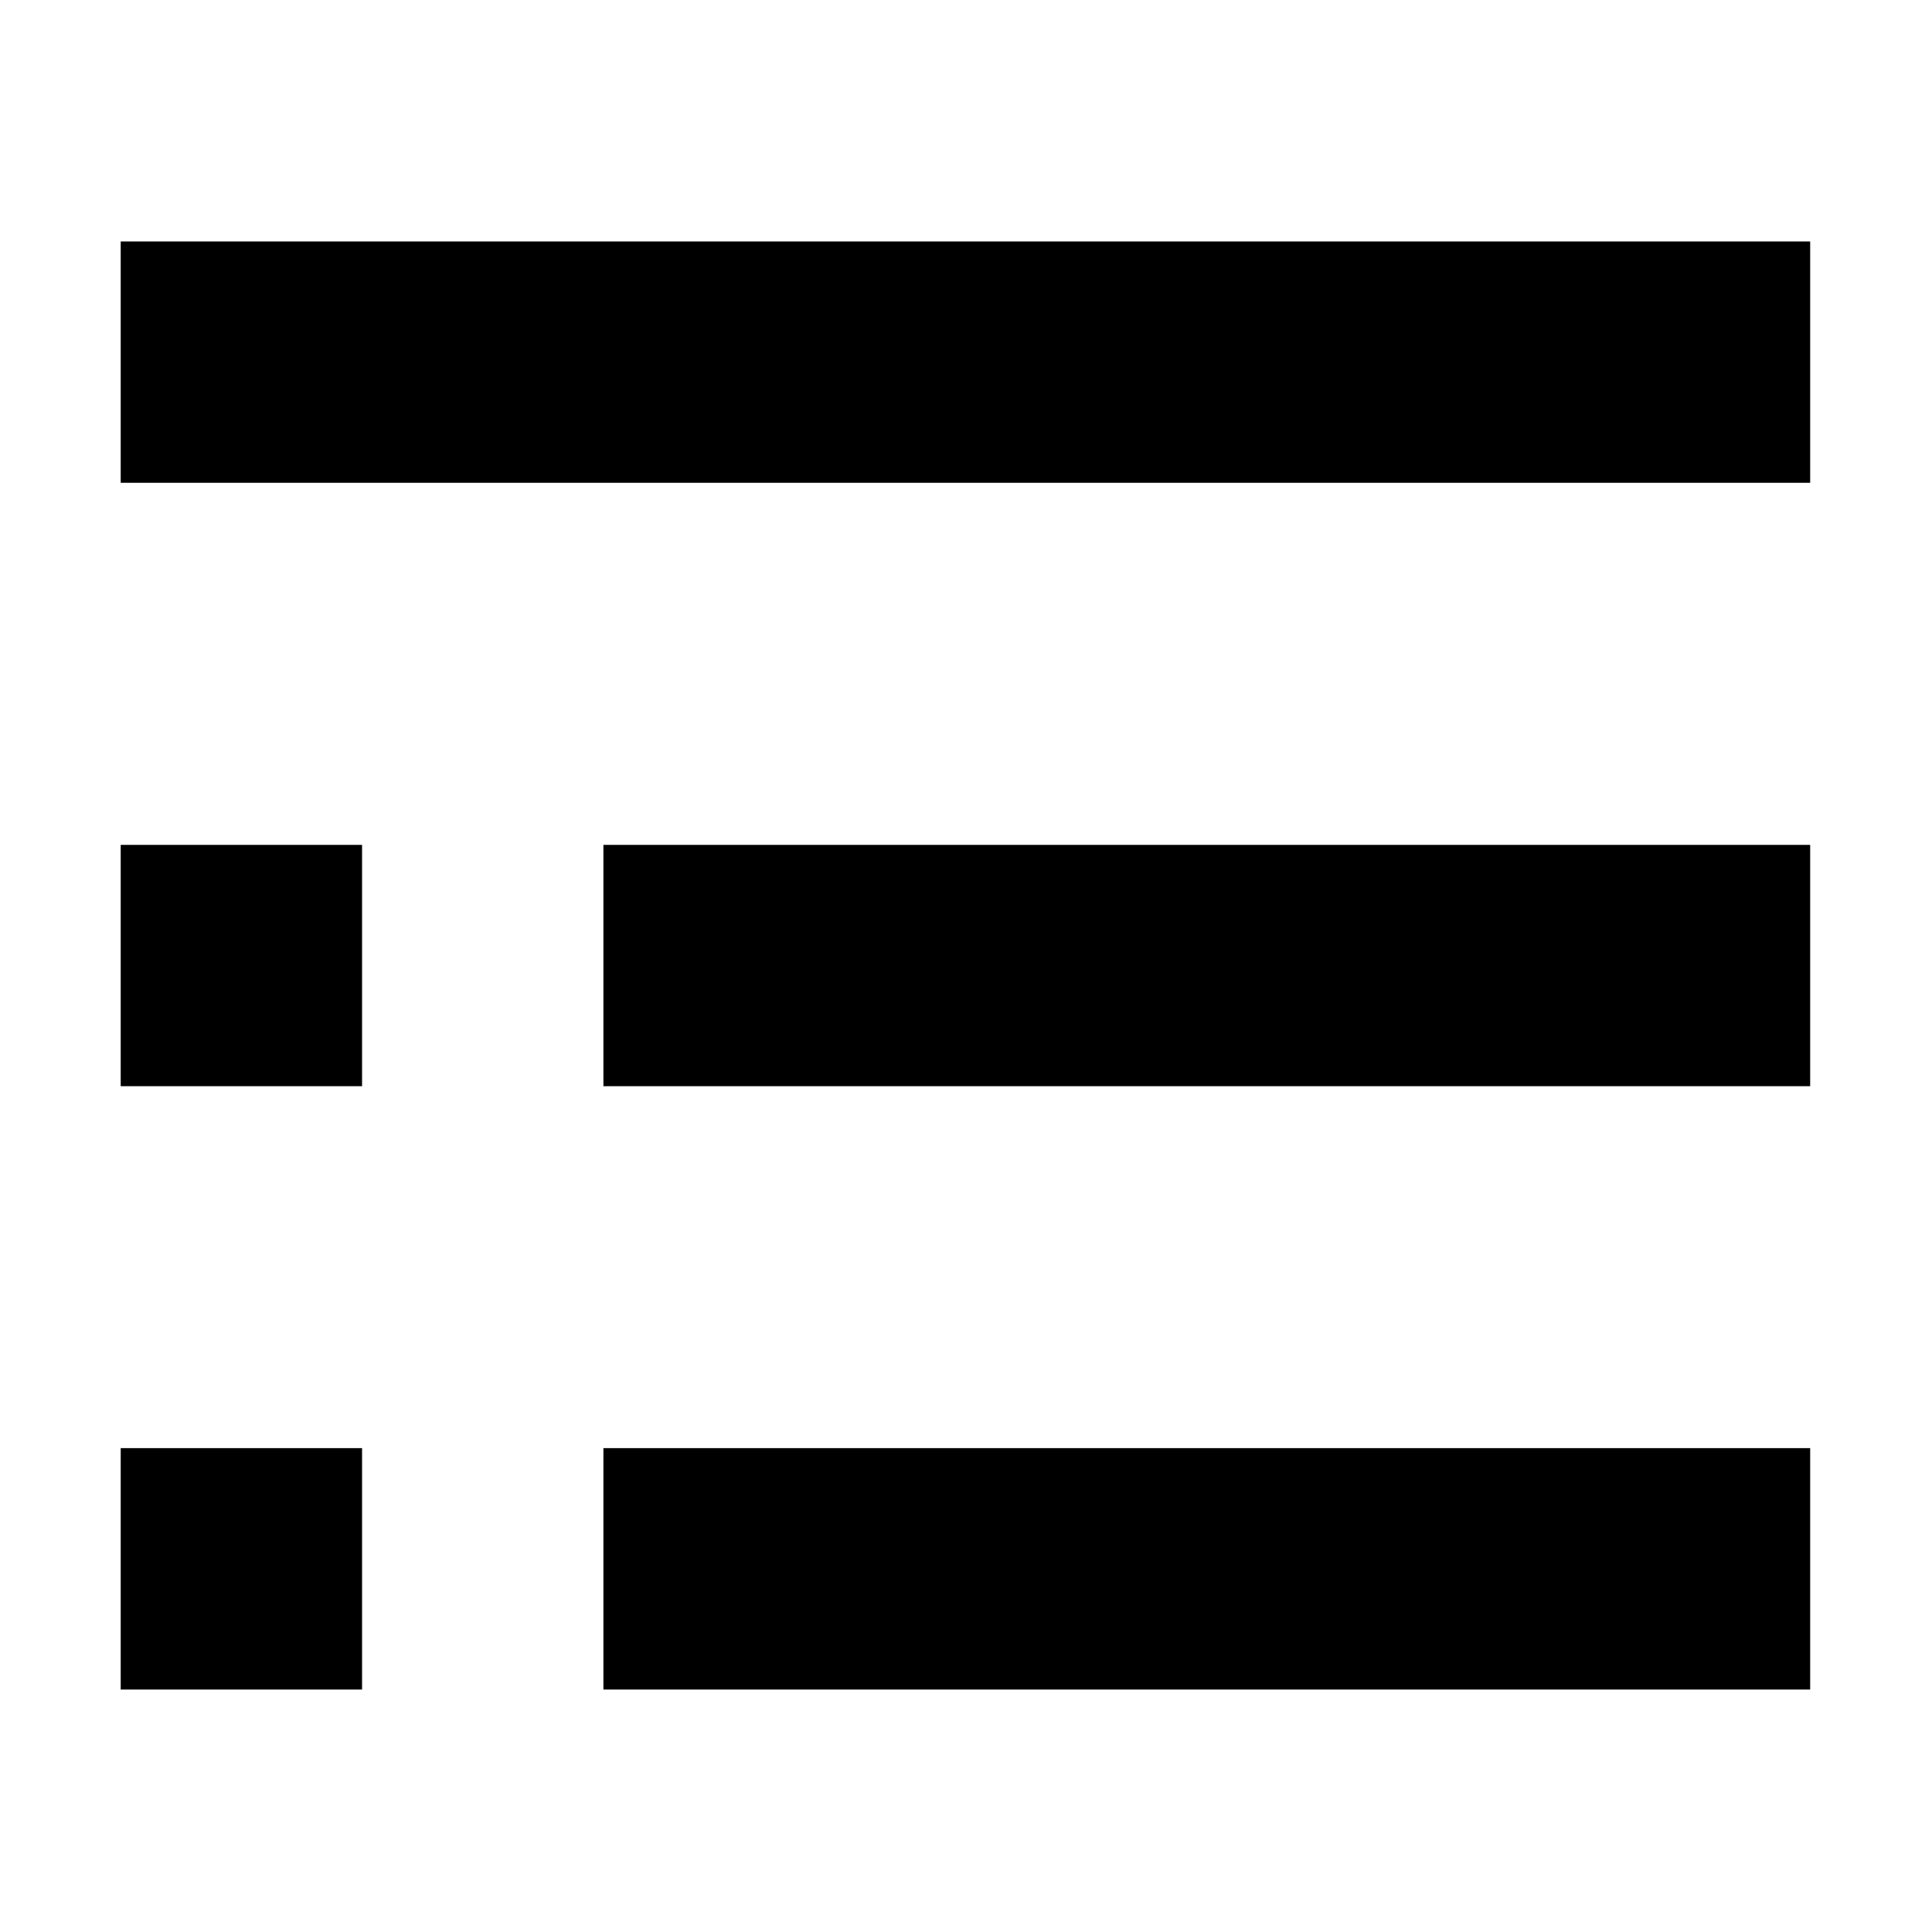 <?xml version="1.0" standalone="no"?><!DOCTYPE svg PUBLIC "-//W3C//DTD SVG 1.1//EN" "http://www.w3.org/Graphics/SVG/1.1/DTD/svg11.dtd"><svg t="1525499228106" class="icon" style="" viewBox="0 0 1024 1024" version="1.1" xmlns="http://www.w3.org/2000/svg" p-id="2822" xmlns:xlink="http://www.w3.org/1999/xlink" width="200" height="200"><defs><style type="text/css"></style></defs><path d="M63.976 127.976v127.909h895.454V127.976H63.976z m255.844 447.727h639.61V447.788H319.82v127.915z m0 319.78h639.61V767.541H319.82v127.942zM63.976 575.703h127.922V447.788H63.976v127.915z m0 319.78h127.922V767.541H63.976v127.942z" p-id="2823"></path></svg>